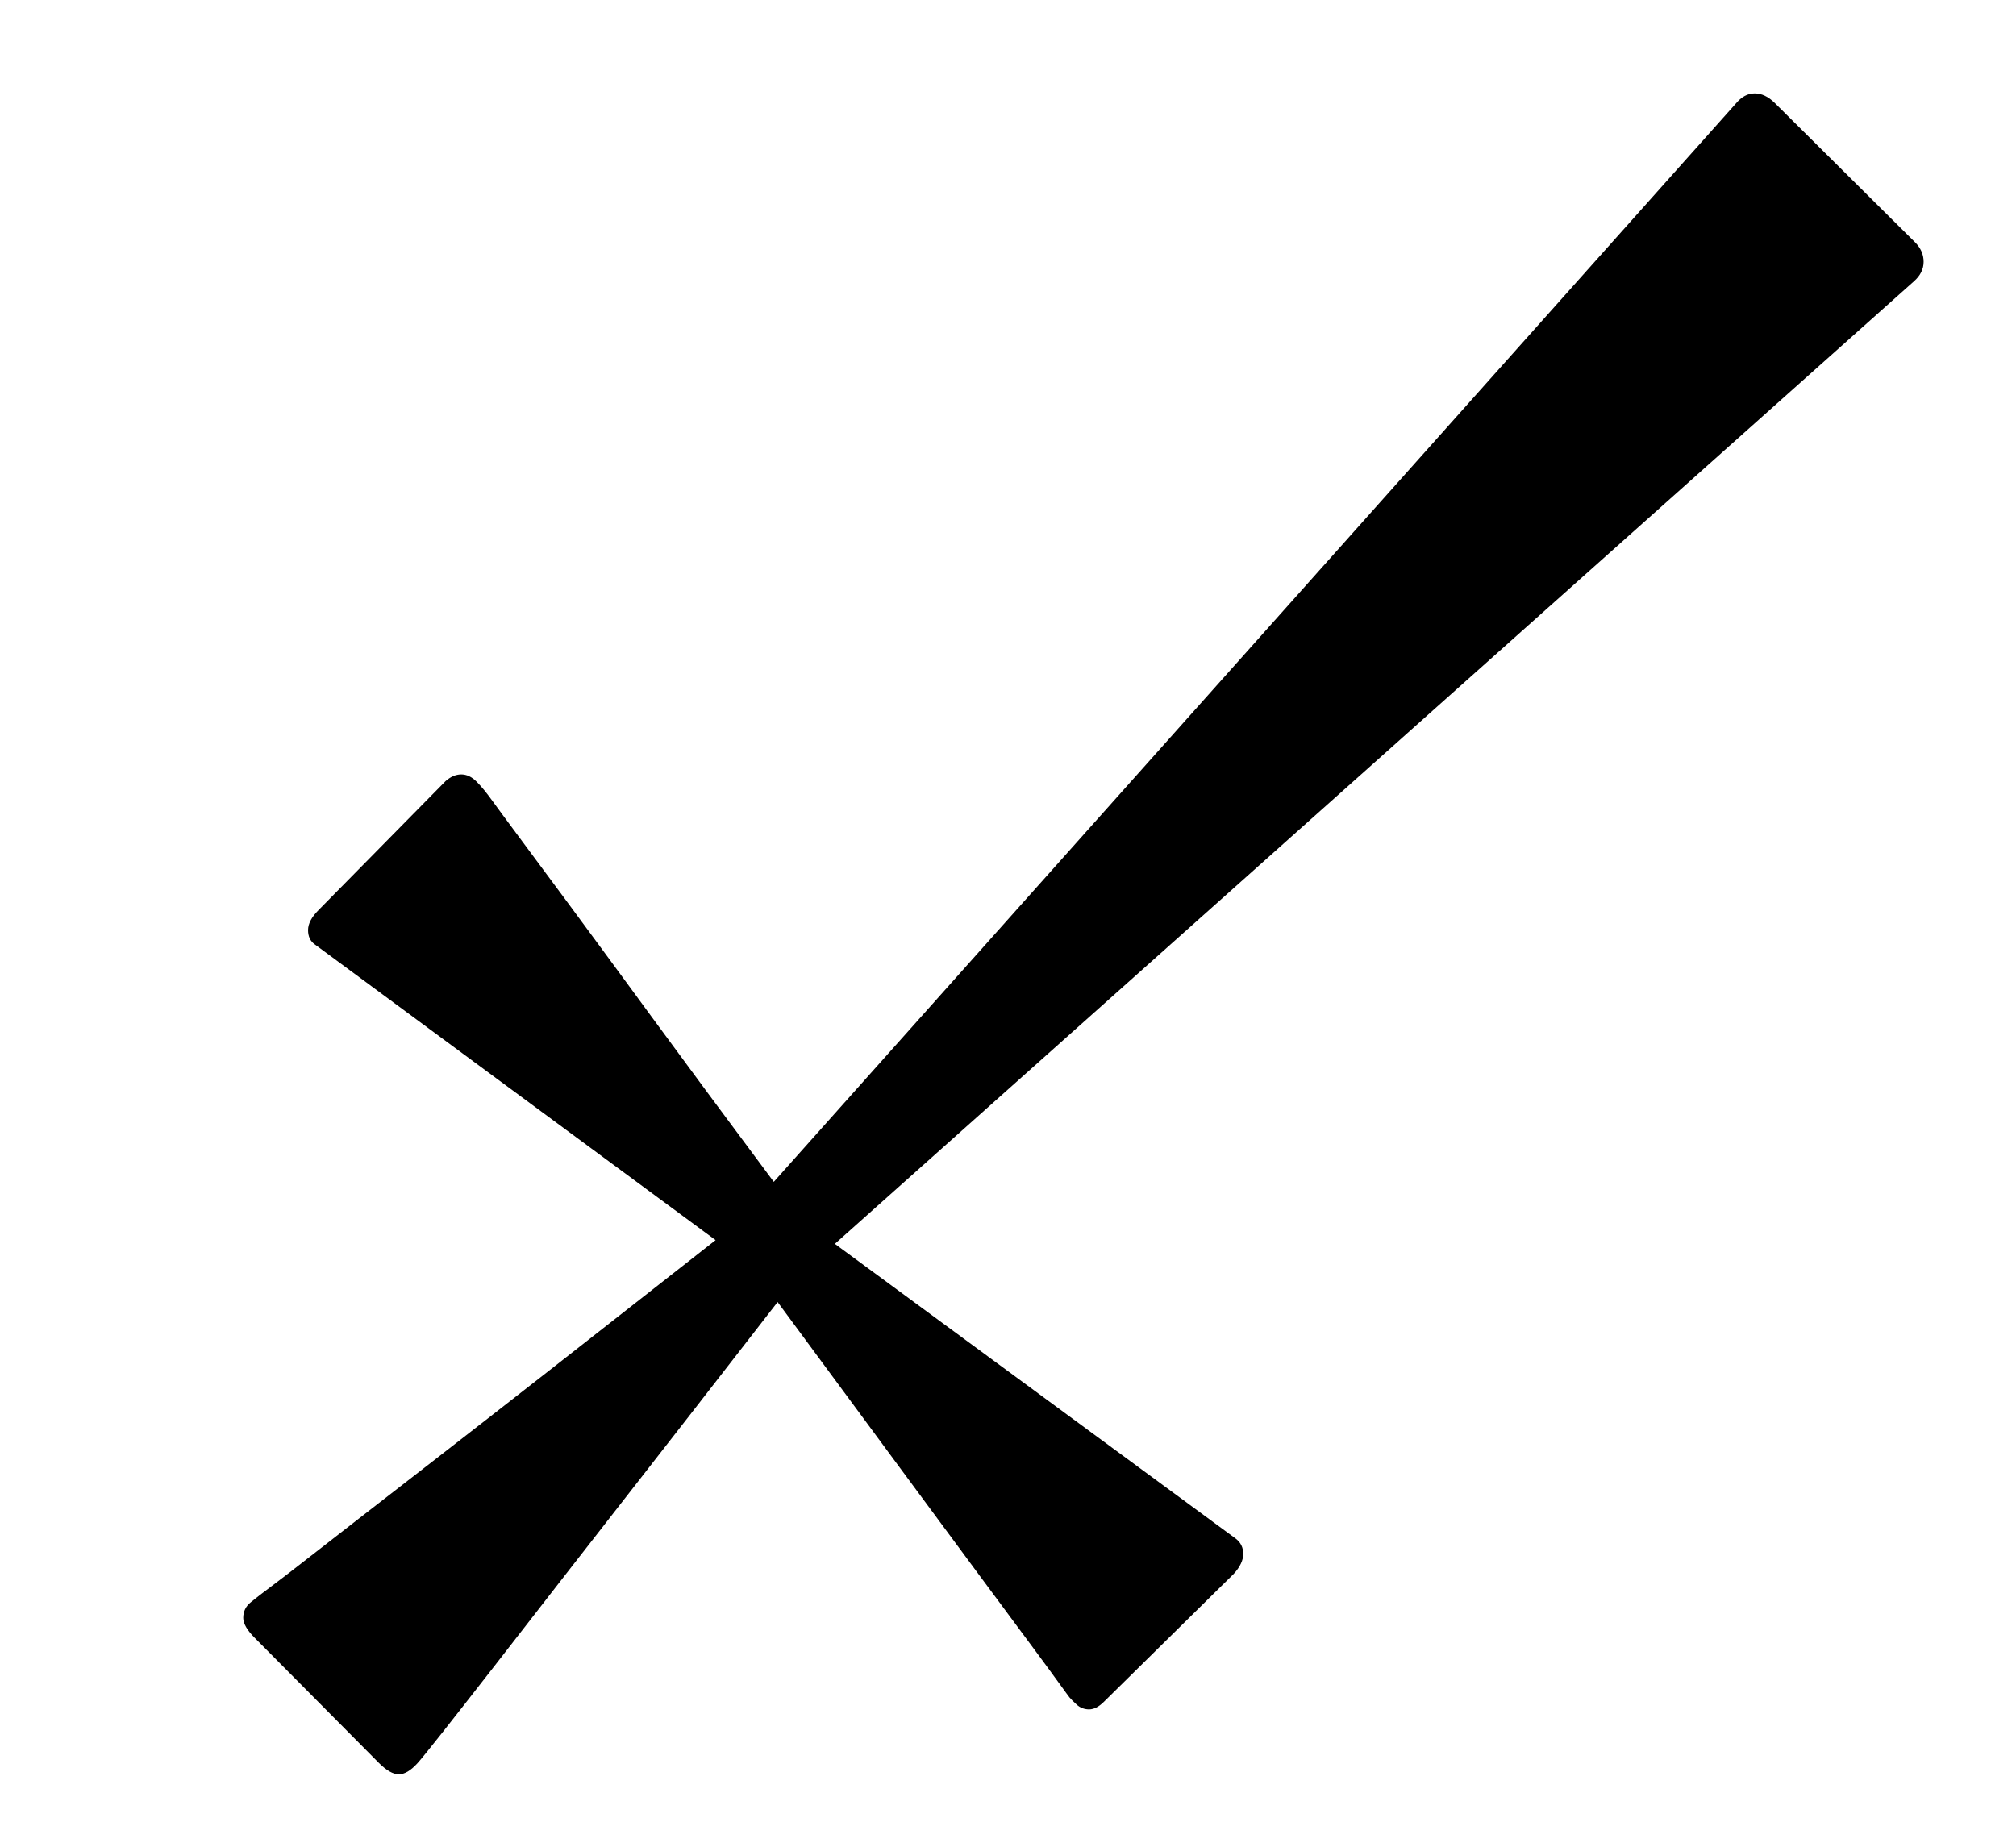 <?xml version="1.0" encoding="utf-8"?>
<!-- Generator: Adobe Illustrator 16.0.0, SVG Export Plug-In . SVG Version: 6.00 Build 0)  -->
<svg version="1.2" baseProfile="tiny" id="Layer_1" xmlns="http://www.w3.org/2000/svg" xmlns:xlink="http://www.w3.org/1999/xlink"
	 x="0px" y="0px" width="21.583px" height="19.778px" viewBox="-4.815 -14.209 21.583 19.778" xml:space="preserve">
<g>
	<path d="M-0.045-5.844c0.054-0.048,0.111-0.072,0.168-0.072c0.058,0,0.112,0.025,0.164,0.077
		C0.338-5.788,0.394-5.72,0.455-5.635c0.062,0.085,0.157,0.215,0.286,0.388
		c0.129,0.174,0.31,0.417,0.541,0.73C1.514-4.203,1.807-3.804,2.161-3.321s0.79,1.073,1.308,1.768
		l10.297-11.544c0.062-0.075,0.129-0.112,0.204-0.112s0.146,0.034,0.215,0.102l1.502,1.492
		c0.061,0.061,0.092,0.131,0.092,0.209c0,0.078-0.034,0.148-0.103,0.209L4.123-0.889l4.291,3.156
		c0.054,0.041,0.081,0.096,0.081,0.164c0,0.068-0.034,0.14-0.102,0.214L7.004,4.014
		C6.949,4.069,6.896,4.096,6.845,4.096c-0.051,0-0.096-0.017-0.133-0.051
		c-0.038-0.034-0.063-0.06-0.077-0.077S6.585,3.9,6.523,3.815
		c-0.061-0.085-0.155-0.213-0.281-0.383c-0.126-0.17-0.306-0.414-0.541-0.73
		c-0.235-0.317-0.529-0.715-0.883-1.195C4.463,1.026,4.028,0.435,3.51-0.266
		c-0.634,0.817-1.168,1.505-1.604,2.063S1.004,2.955,0.507,3.595
		C0.009,4.235-0.275,4.595-0.346,4.673c-0.072,0.079-0.138,0.118-0.199,0.118
		c-0.062,0-0.133-0.041-0.215-0.123l-1.328-1.338c-0.082-0.082-0.123-0.153-0.123-0.214
		c0-0.068,0.027-0.125,0.082-0.168c0.054-0.044,0.129-0.103,0.225-0.174s0.244-0.186,0.444-0.342
		c0.201-0.157,0.628-0.489,1.282-0.996s1.662-1.295,3.024-2.365l-4.291-3.167
		c-0.048-0.034-0.072-0.085-0.072-0.153c0-0.068,0.038-0.14,0.112-0.214L-0.045-5.844z"/>
</g>
</svg>
